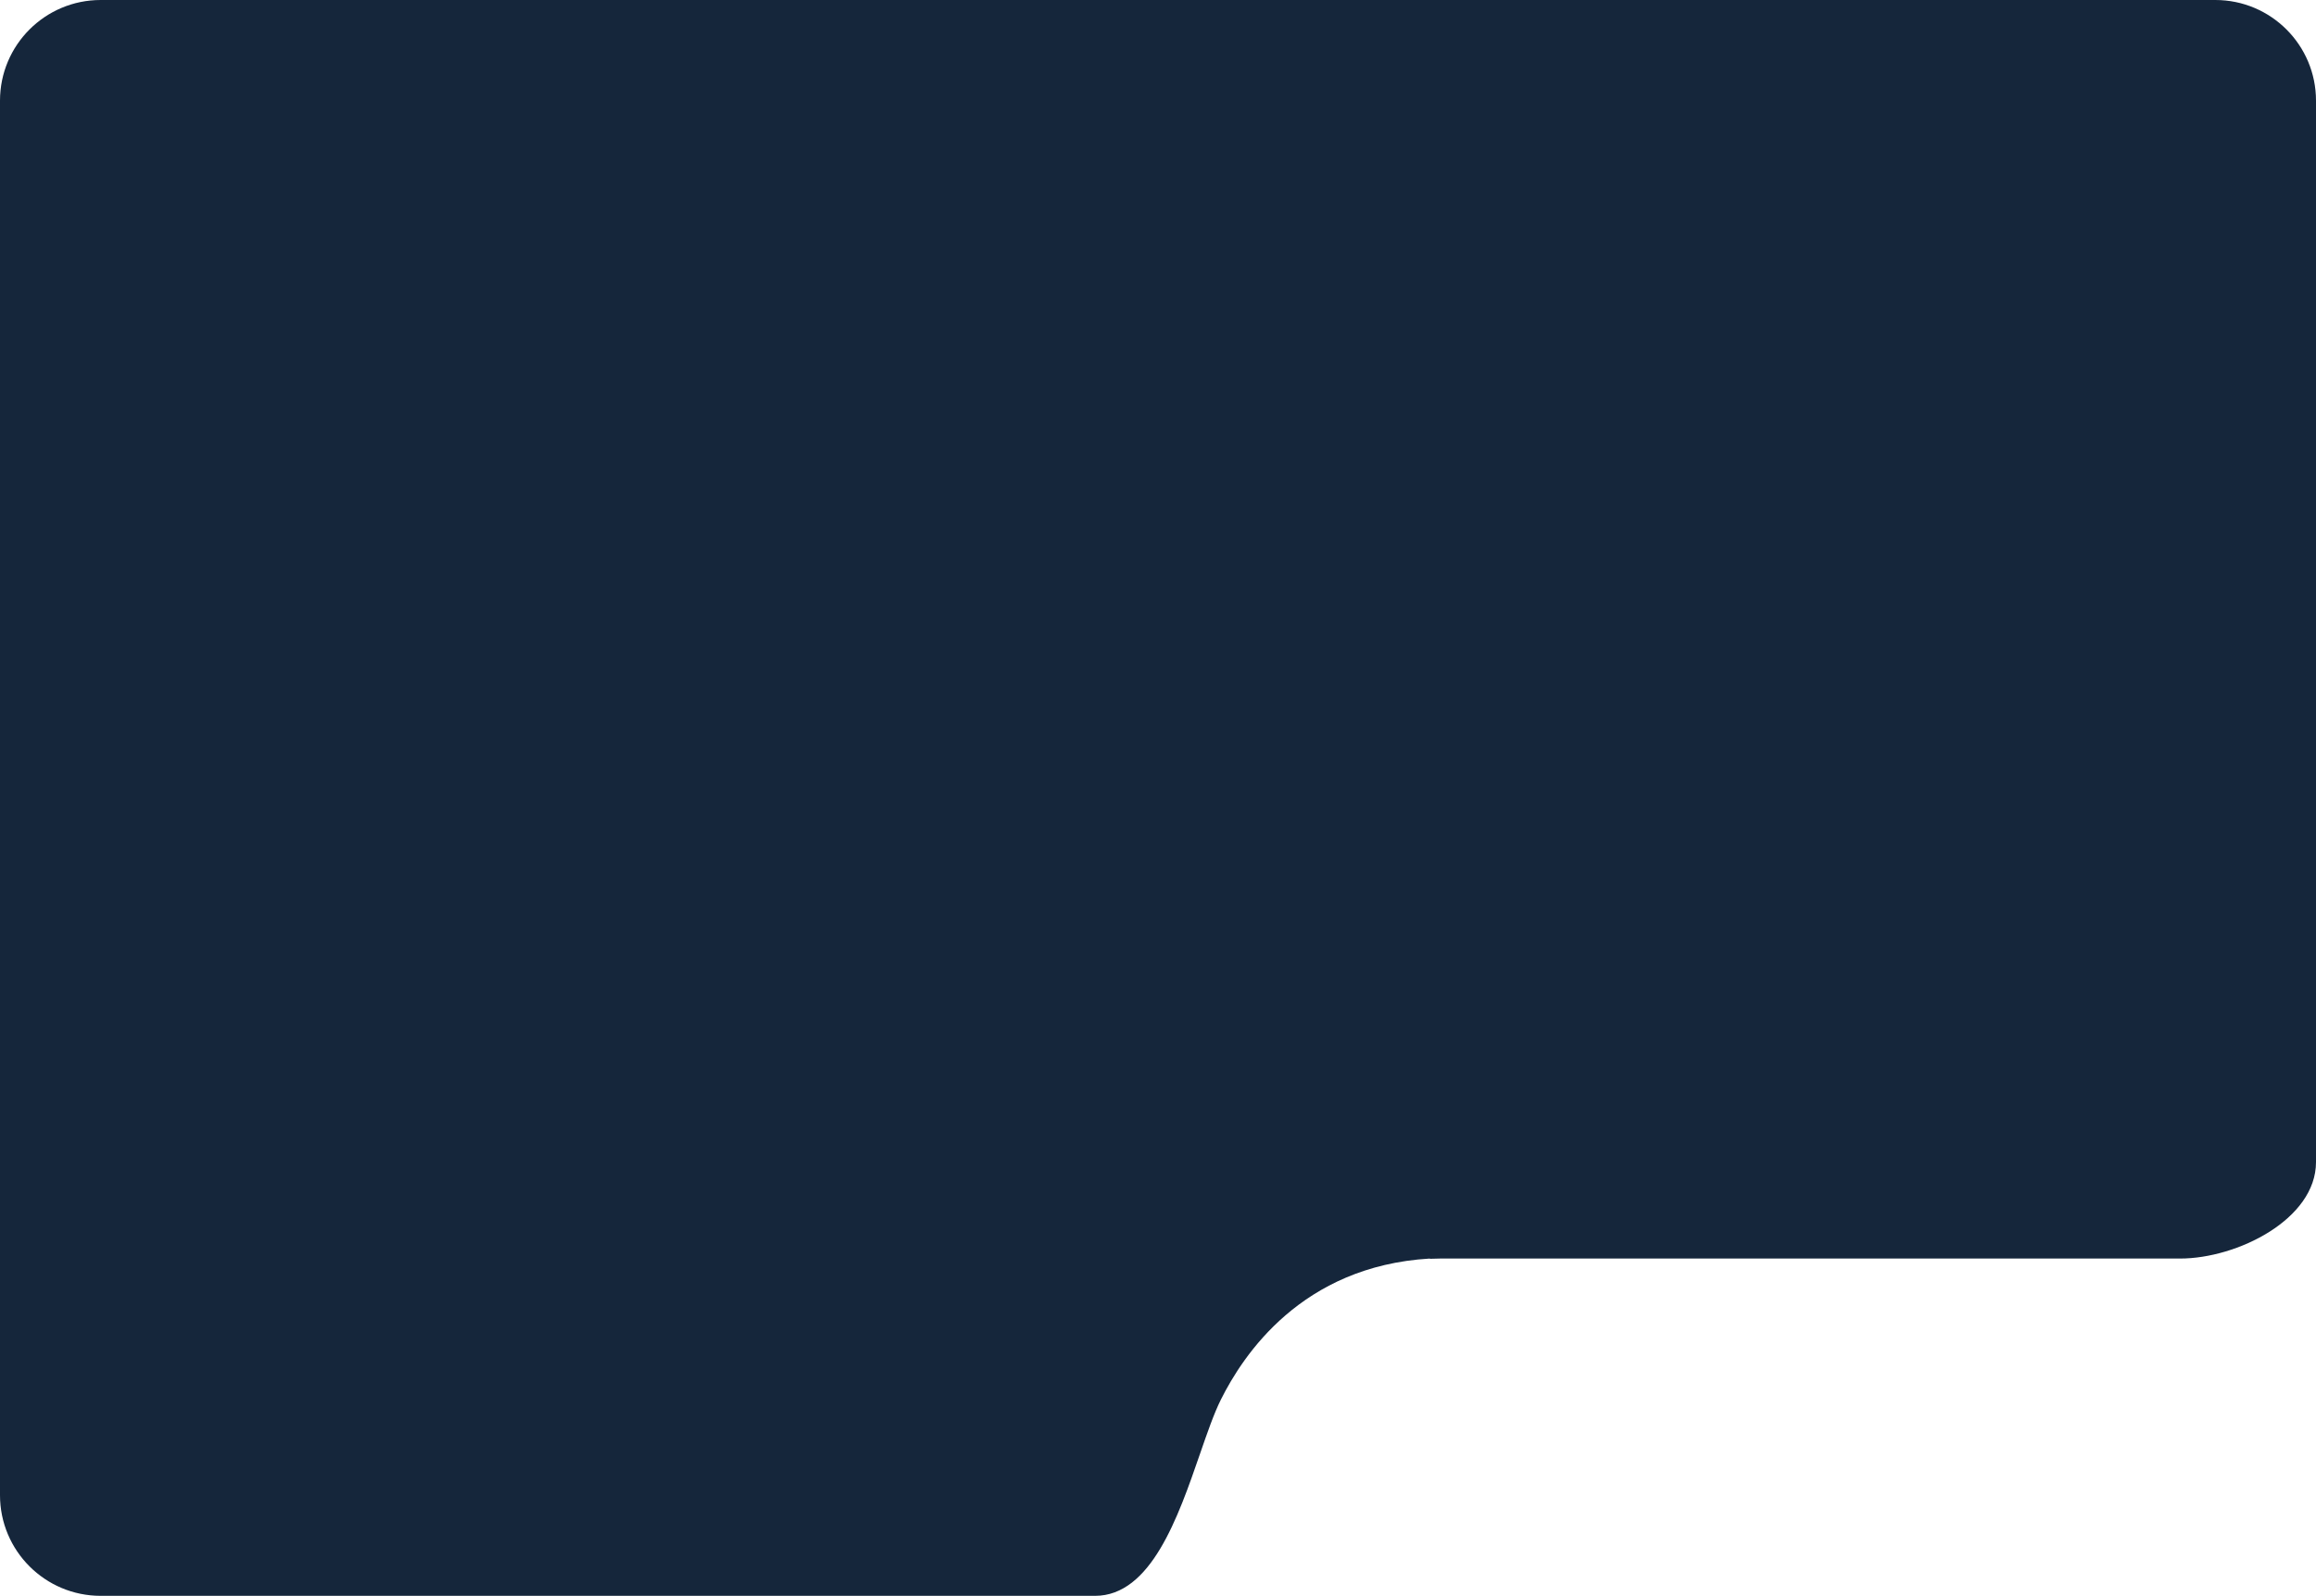 <?xml version="1.0" encoding="UTF-8"?> <svg xmlns="http://www.w3.org/2000/svg" width="460" height="317" viewBox="0 0 460 317" fill="none"><path fill-rule="evenodd" clip-rule="evenodd" d="M0 20C0 8.954 8.954 0 20 0H440C451.046 0 460 8.954 460 20V230.845C460 242.197 444.352 250 433 250V250H286C285.332 250 284.667 250.016 284.007 250.049C283.994 250.049 283.985 250.037 283.99 250.025V250.025C283.995 250.013 283.985 250.001 283.973 250.002C258.492 251.513 246.898 269.203 242.5 278C241.11 280.781 239.774 284.648 238.314 288.875C233.998 301.368 228.599 317 217.5 317H184H20C8.954 317 0 308.046 0 297V20Z" fill="#15263B"></path></svg> 